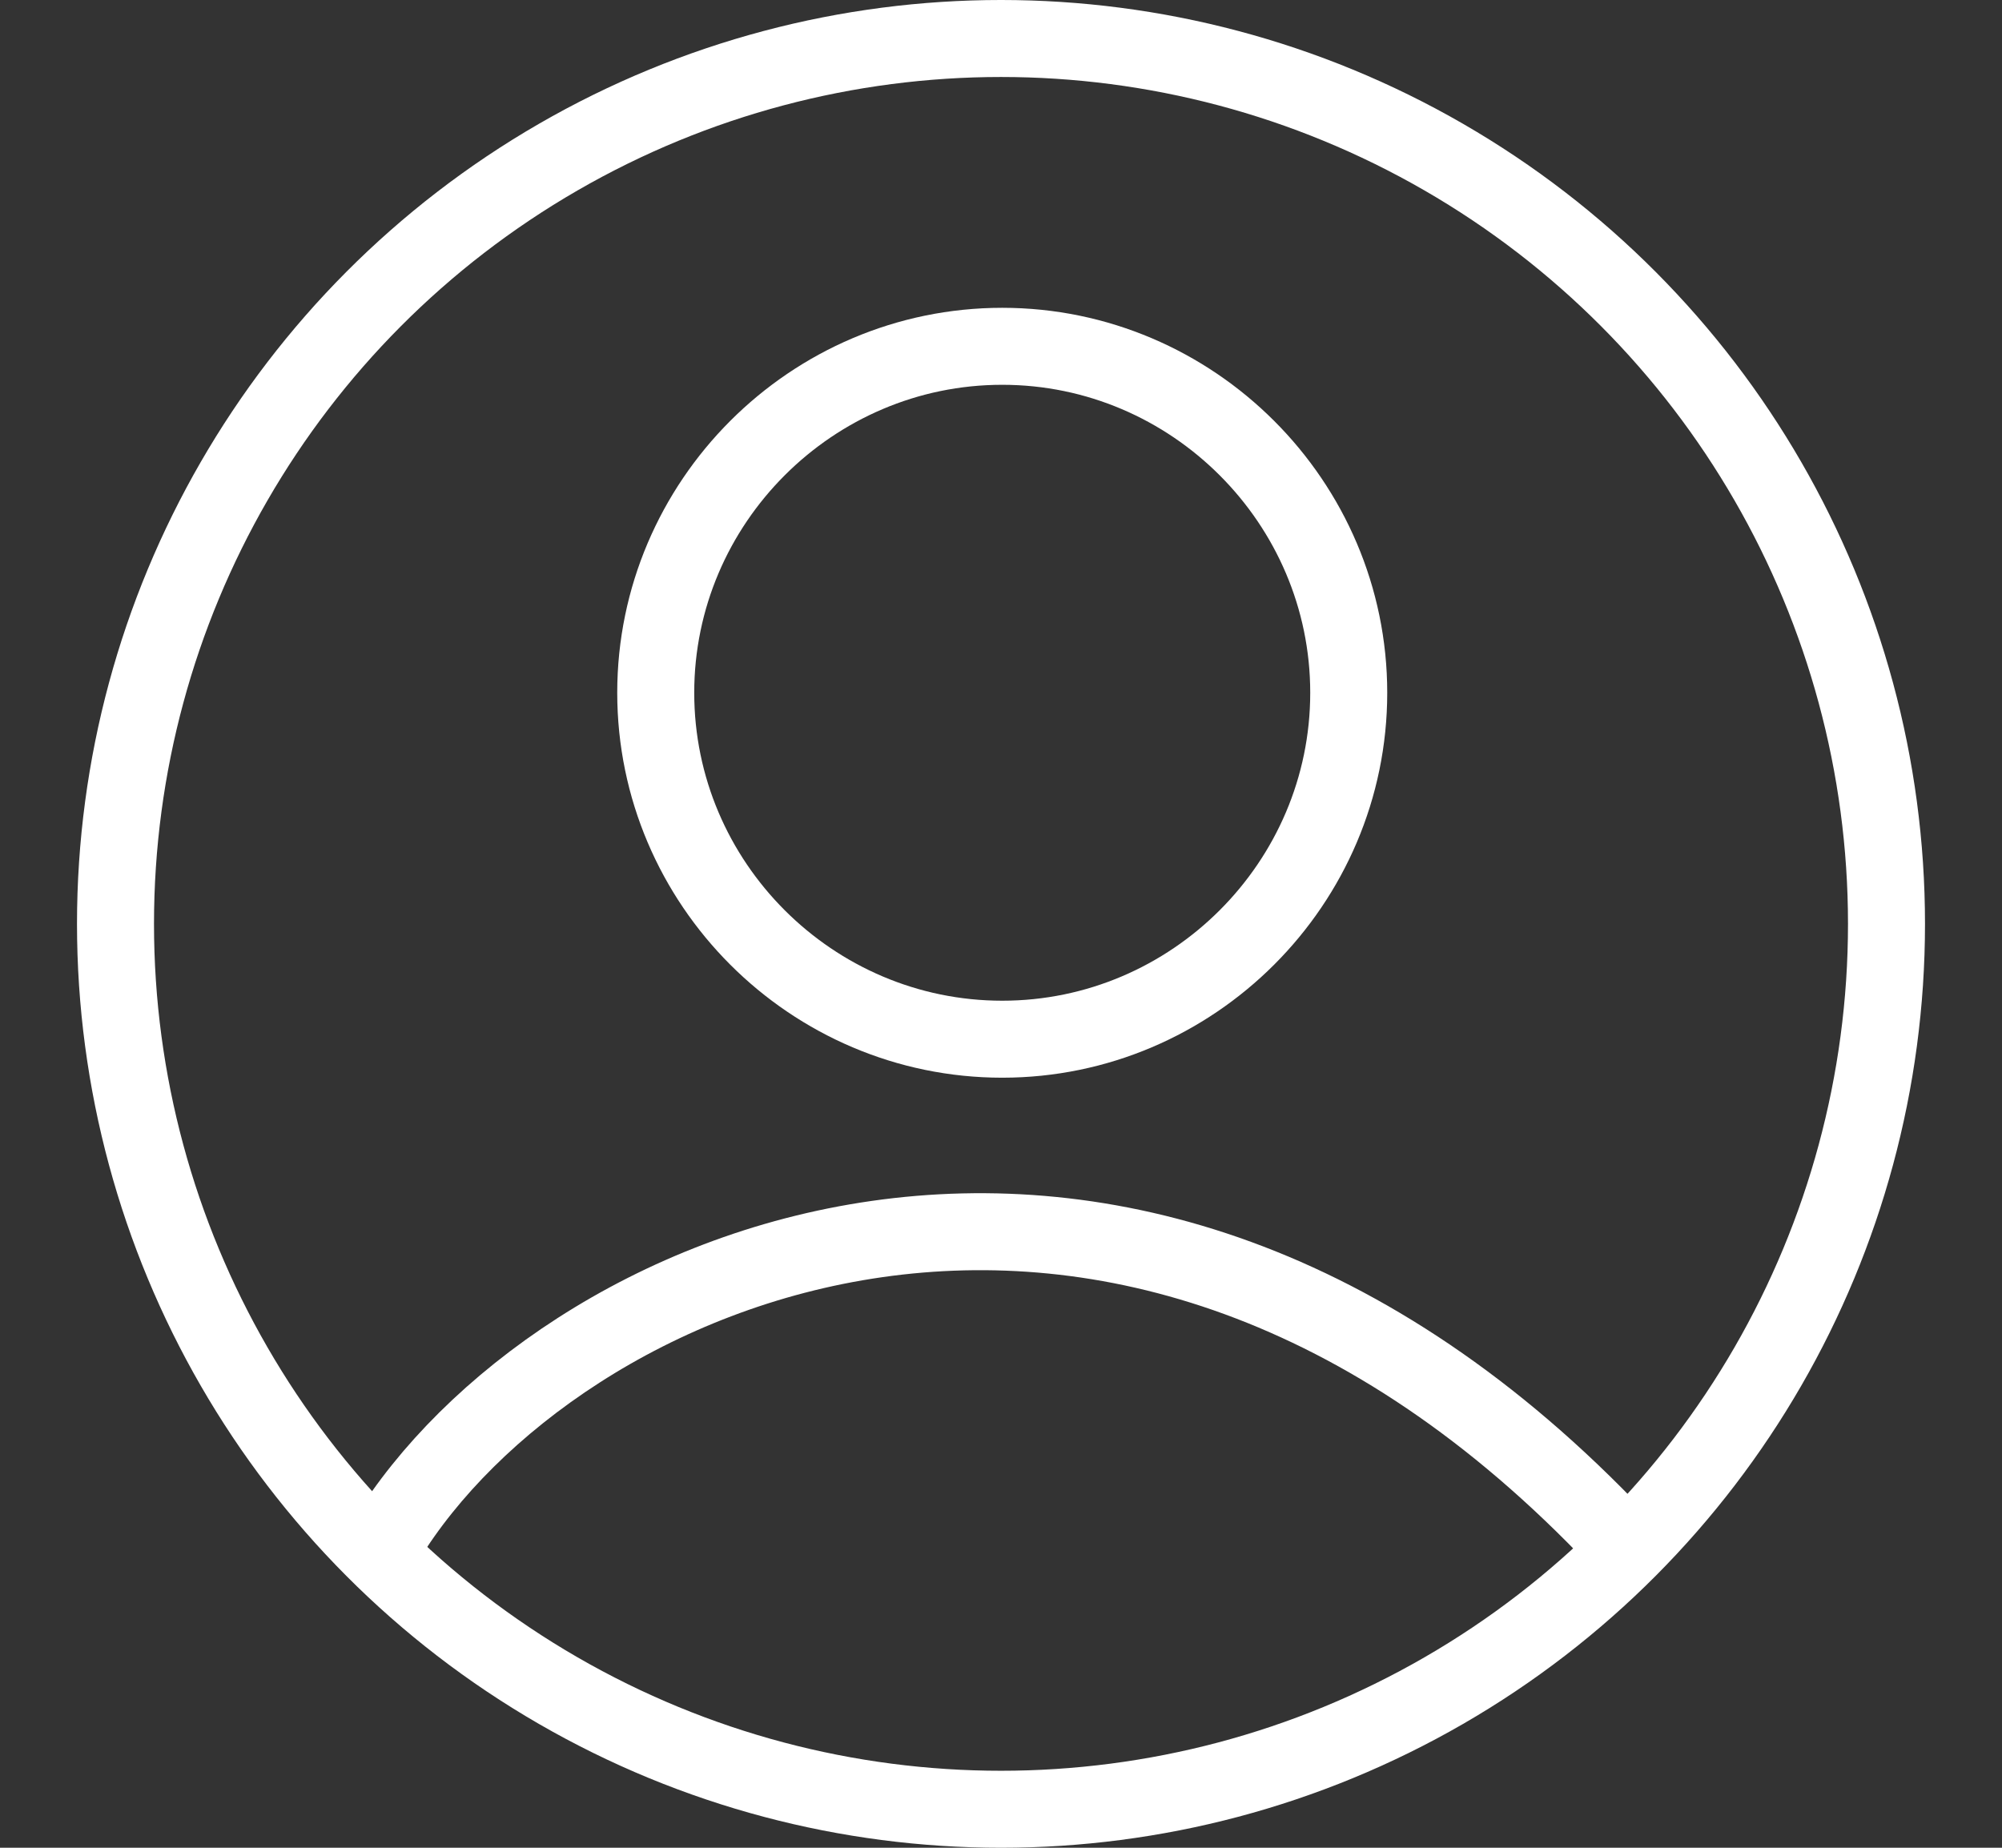 <svg width="13" height="12" viewBox="0 0 13 12" fill="none" xmlns="http://www.w3.org/2000/svg">
<rect x="0" y="0" width="13" height="12" fill="#333333" stroke="none"/>
<path d="M2.508 9.999C3.591 8.229 7.258 6.563 10.508 9.999" stroke="white" stroke-width="0.5"/>
<path d="M4.258 4.499C4.258 3.262 5.27 2.249 6.508 2.249C7.745 2.249 8.758 3.262 8.758 4.499C8.758 5.737 7.745 6.749 6.508 6.749C5.27 6.749 4.258 5.737 4.258 4.499Z" stroke="white" stroke-width="0.5"/>
<circle cx="6.5" cy="6" r="5.75" stroke="white" stroke-width="0.5"/>
</svg>

